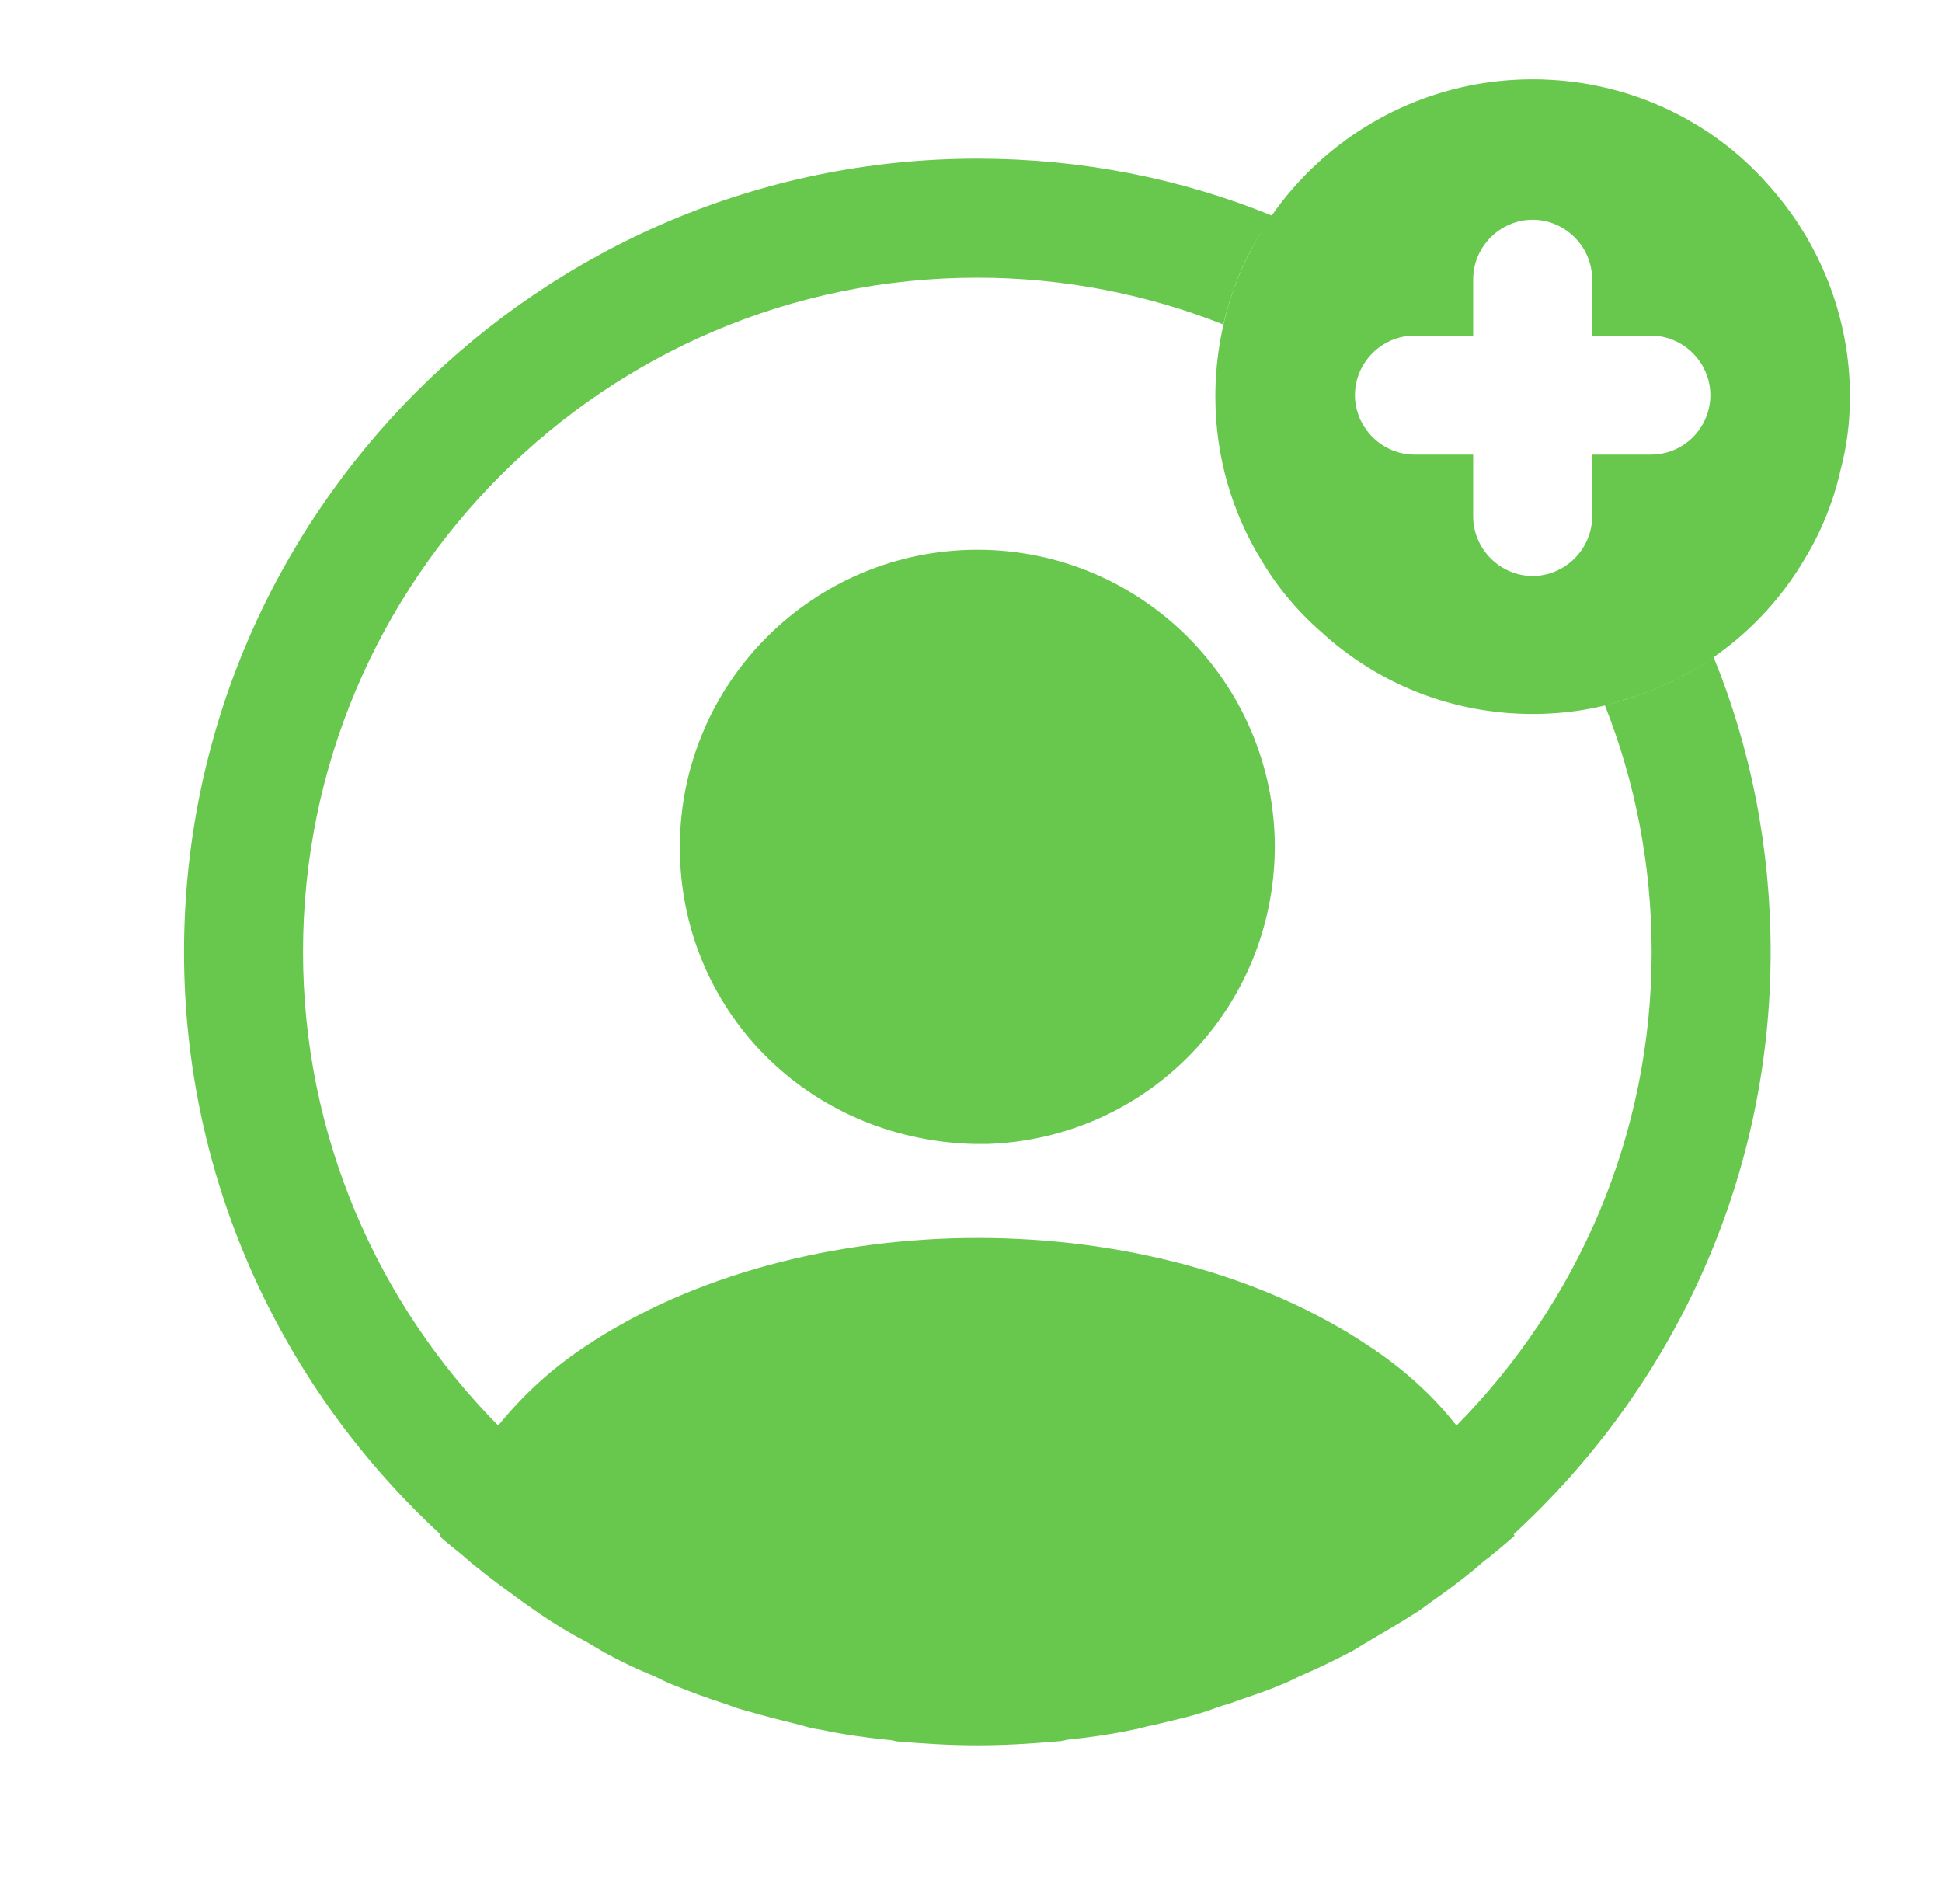 <?xml version="1.0" encoding="UTF-8"?> <svg xmlns="http://www.w3.org/2000/svg" width="51" height="50" viewBox="0 0 51 50" fill="none"><path d="M46.438 4.854C44.938 3.146 42.708 2.083 40.25 2.083C37.917 2.083 35.792 3.042 34.271 4.604C33.396 5.5 32.729 6.583 32.333 7.792C32.062 8.625 31.917 9.5 31.917 10.417C31.917 11.979 32.354 13.459 33.125 14.709C33.542 15.417 34.083 16.063 34.708 16.604C36.167 17.938 38.104 18.75 40.25 18.75C41.167 18.75 42.042 18.604 42.854 18.313C44.771 17.709 46.375 16.396 47.375 14.709C47.812 14 48.146 13.188 48.333 12.354C48.5 11.729 48.583 11.084 48.583 10.417C48.583 8.292 47.771 6.333 46.438 4.854ZM43.354 11.938H41.812V13.563C41.812 14.417 41.104 15.125 40.25 15.125C39.396 15.125 38.688 14.417 38.688 13.563V11.938H37.146C36.292 11.938 35.583 11.229 35.583 10.375C35.583 9.521 36.292 8.813 37.146 8.813H38.688V7.333C38.688 6.479 39.396 5.771 40.25 5.771C41.104 5.771 41.812 6.479 41.812 7.333V8.813H43.354C44.208 8.813 44.917 9.521 44.917 10.375C44.917 11.229 44.229 11.938 43.354 11.938Z" fill="#67C84D"></path><path d="M46.5 25C46.5 22.271 45.979 19.646 45 17.25C44.354 17.708 43.625 18.062 42.854 18.312C42.625 18.396 42.396 18.458 42.146 18.521C42.938 20.521 43.375 22.708 43.375 25C43.375 29.833 41.417 34.229 38.25 37.437C37.646 36.666 36.875 35.958 35.958 35.354C30.312 31.562 21.062 31.562 15.375 35.354C14.458 35.958 13.708 36.666 13.083 37.437C9.917 34.229 7.958 29.833 7.958 25C7.958 15.229 15.896 7.292 25.667 7.292C27.938 7.292 30.125 7.729 32.125 8.521C32.188 8.271 32.25 8.041 32.333 7.792C32.583 7.021 32.938 6.312 33.417 5.667C31.021 4.687 28.396 4.167 25.667 4.167C14.188 4.167 4.833 13.521 4.833 25C4.833 31.041 7.437 36.479 11.562 40.291C11.562 40.312 11.562 40.312 11.542 40.333C11.75 40.541 12 40.708 12.208 40.896C12.333 41 12.438 41.104 12.562 41.187C12.938 41.5 13.354 41.791 13.75 42.083C13.896 42.187 14.021 42.271 14.167 42.375C14.562 42.646 14.979 42.896 15.417 43.125C15.562 43.208 15.729 43.312 15.875 43.396C16.292 43.625 16.729 43.833 17.188 44.021C17.354 44.104 17.521 44.187 17.688 44.25C18.146 44.437 18.604 44.604 19.062 44.75C19.229 44.812 19.396 44.875 19.562 44.916C20.062 45.062 20.562 45.187 21.062 45.312C21.208 45.354 21.354 45.396 21.521 45.416C22.104 45.541 22.688 45.625 23.292 45.687C23.375 45.687 23.458 45.708 23.542 45.729C24.25 45.791 24.958 45.833 25.667 45.833C26.375 45.833 27.083 45.791 27.771 45.729C27.854 45.729 27.938 45.708 28.021 45.687C28.625 45.625 29.208 45.541 29.792 45.416C29.938 45.396 30.083 45.333 30.25 45.312C30.75 45.187 31.271 45.083 31.75 44.916C31.917 44.854 32.083 44.791 32.25 44.75C32.708 44.583 33.188 44.437 33.625 44.25C33.792 44.187 33.958 44.104 34.125 44.021C34.562 43.833 35 43.625 35.438 43.396C35.604 43.312 35.75 43.208 35.896 43.125C36.312 42.875 36.729 42.646 37.146 42.375C37.292 42.291 37.417 42.187 37.562 42.083C37.979 41.791 38.375 41.5 38.75 41.187C38.875 41.083 38.979 40.979 39.104 40.896C39.333 40.708 39.562 40.521 39.771 40.333C39.771 40.312 39.771 40.312 39.75 40.291C43.896 36.479 46.5 31.041 46.5 25Z" fill="#67C84D"></path><path d="M25.667 14.437C21.354 14.437 17.854 17.937 17.854 22.25C17.854 26.479 21.167 29.916 25.562 30.041C25.625 30.041 25.708 30.041 25.75 30.041C25.792 30.041 25.854 30.041 25.896 30.041C25.917 30.041 25.938 30.041 25.938 30.041C30.146 29.895 33.458 26.479 33.479 22.25C33.479 17.937 29.979 14.437 25.667 14.437Z" fill="#67C84D"></path></svg> 